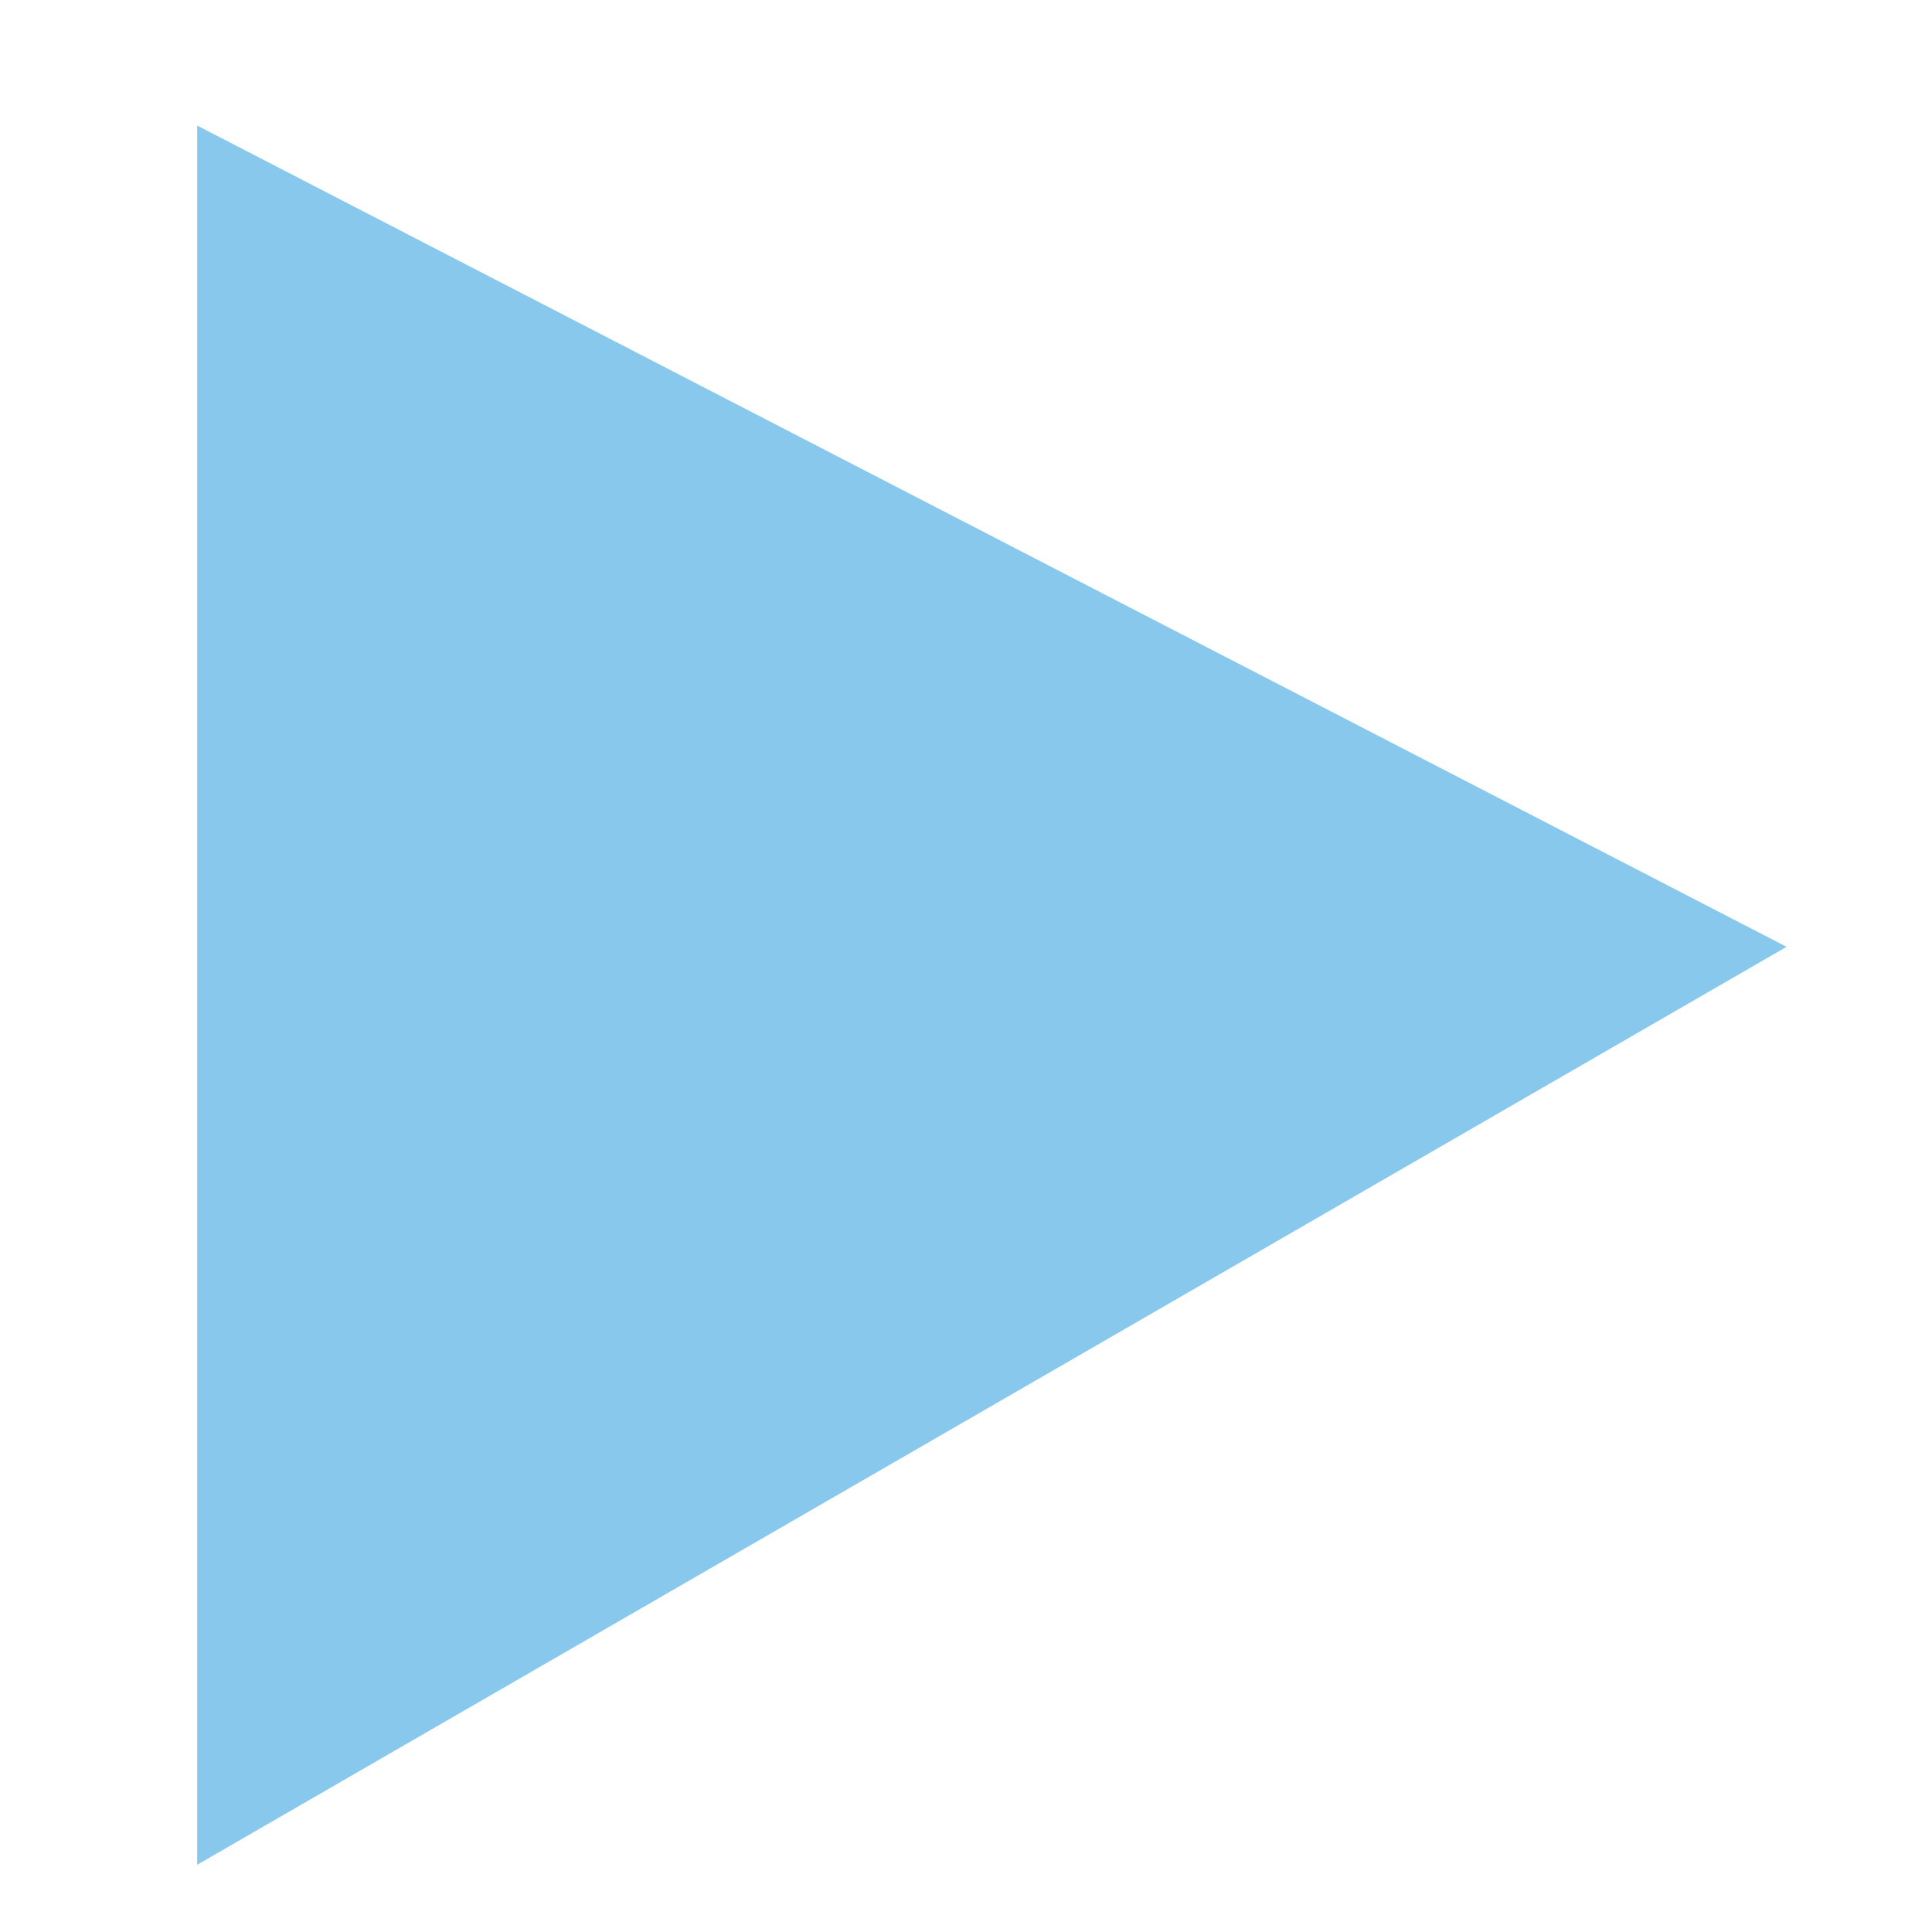 <?xml version="1.0" encoding="utf-8"?>
<!-- Generator: Adobe Illustrator 16.0.3, SVG Export Plug-In . SVG Version: 6.00 Build 0)  -->
<!DOCTYPE svg PUBLIC "-//W3C//DTD SVG 1.1//EN" "http://www.w3.org/Graphics/SVG/1.1/DTD/svg11.dtd">
<svg version="1.1" id="Layer_1" xmlns="http://www.w3.org/2000/svg" xmlns:xlink="http://www.w3.org/1999/xlink" x="0px" y="0px"
	 width="250.02px" height="250px" viewBox="0 0 250.02 250" enable-background="new 0 0 250.02 250" xml:space="preserve">
<polygon fill="#89C8ED" points="25.517,241.321 231.2,122.527 25.517,16.246 "/>
</svg>
